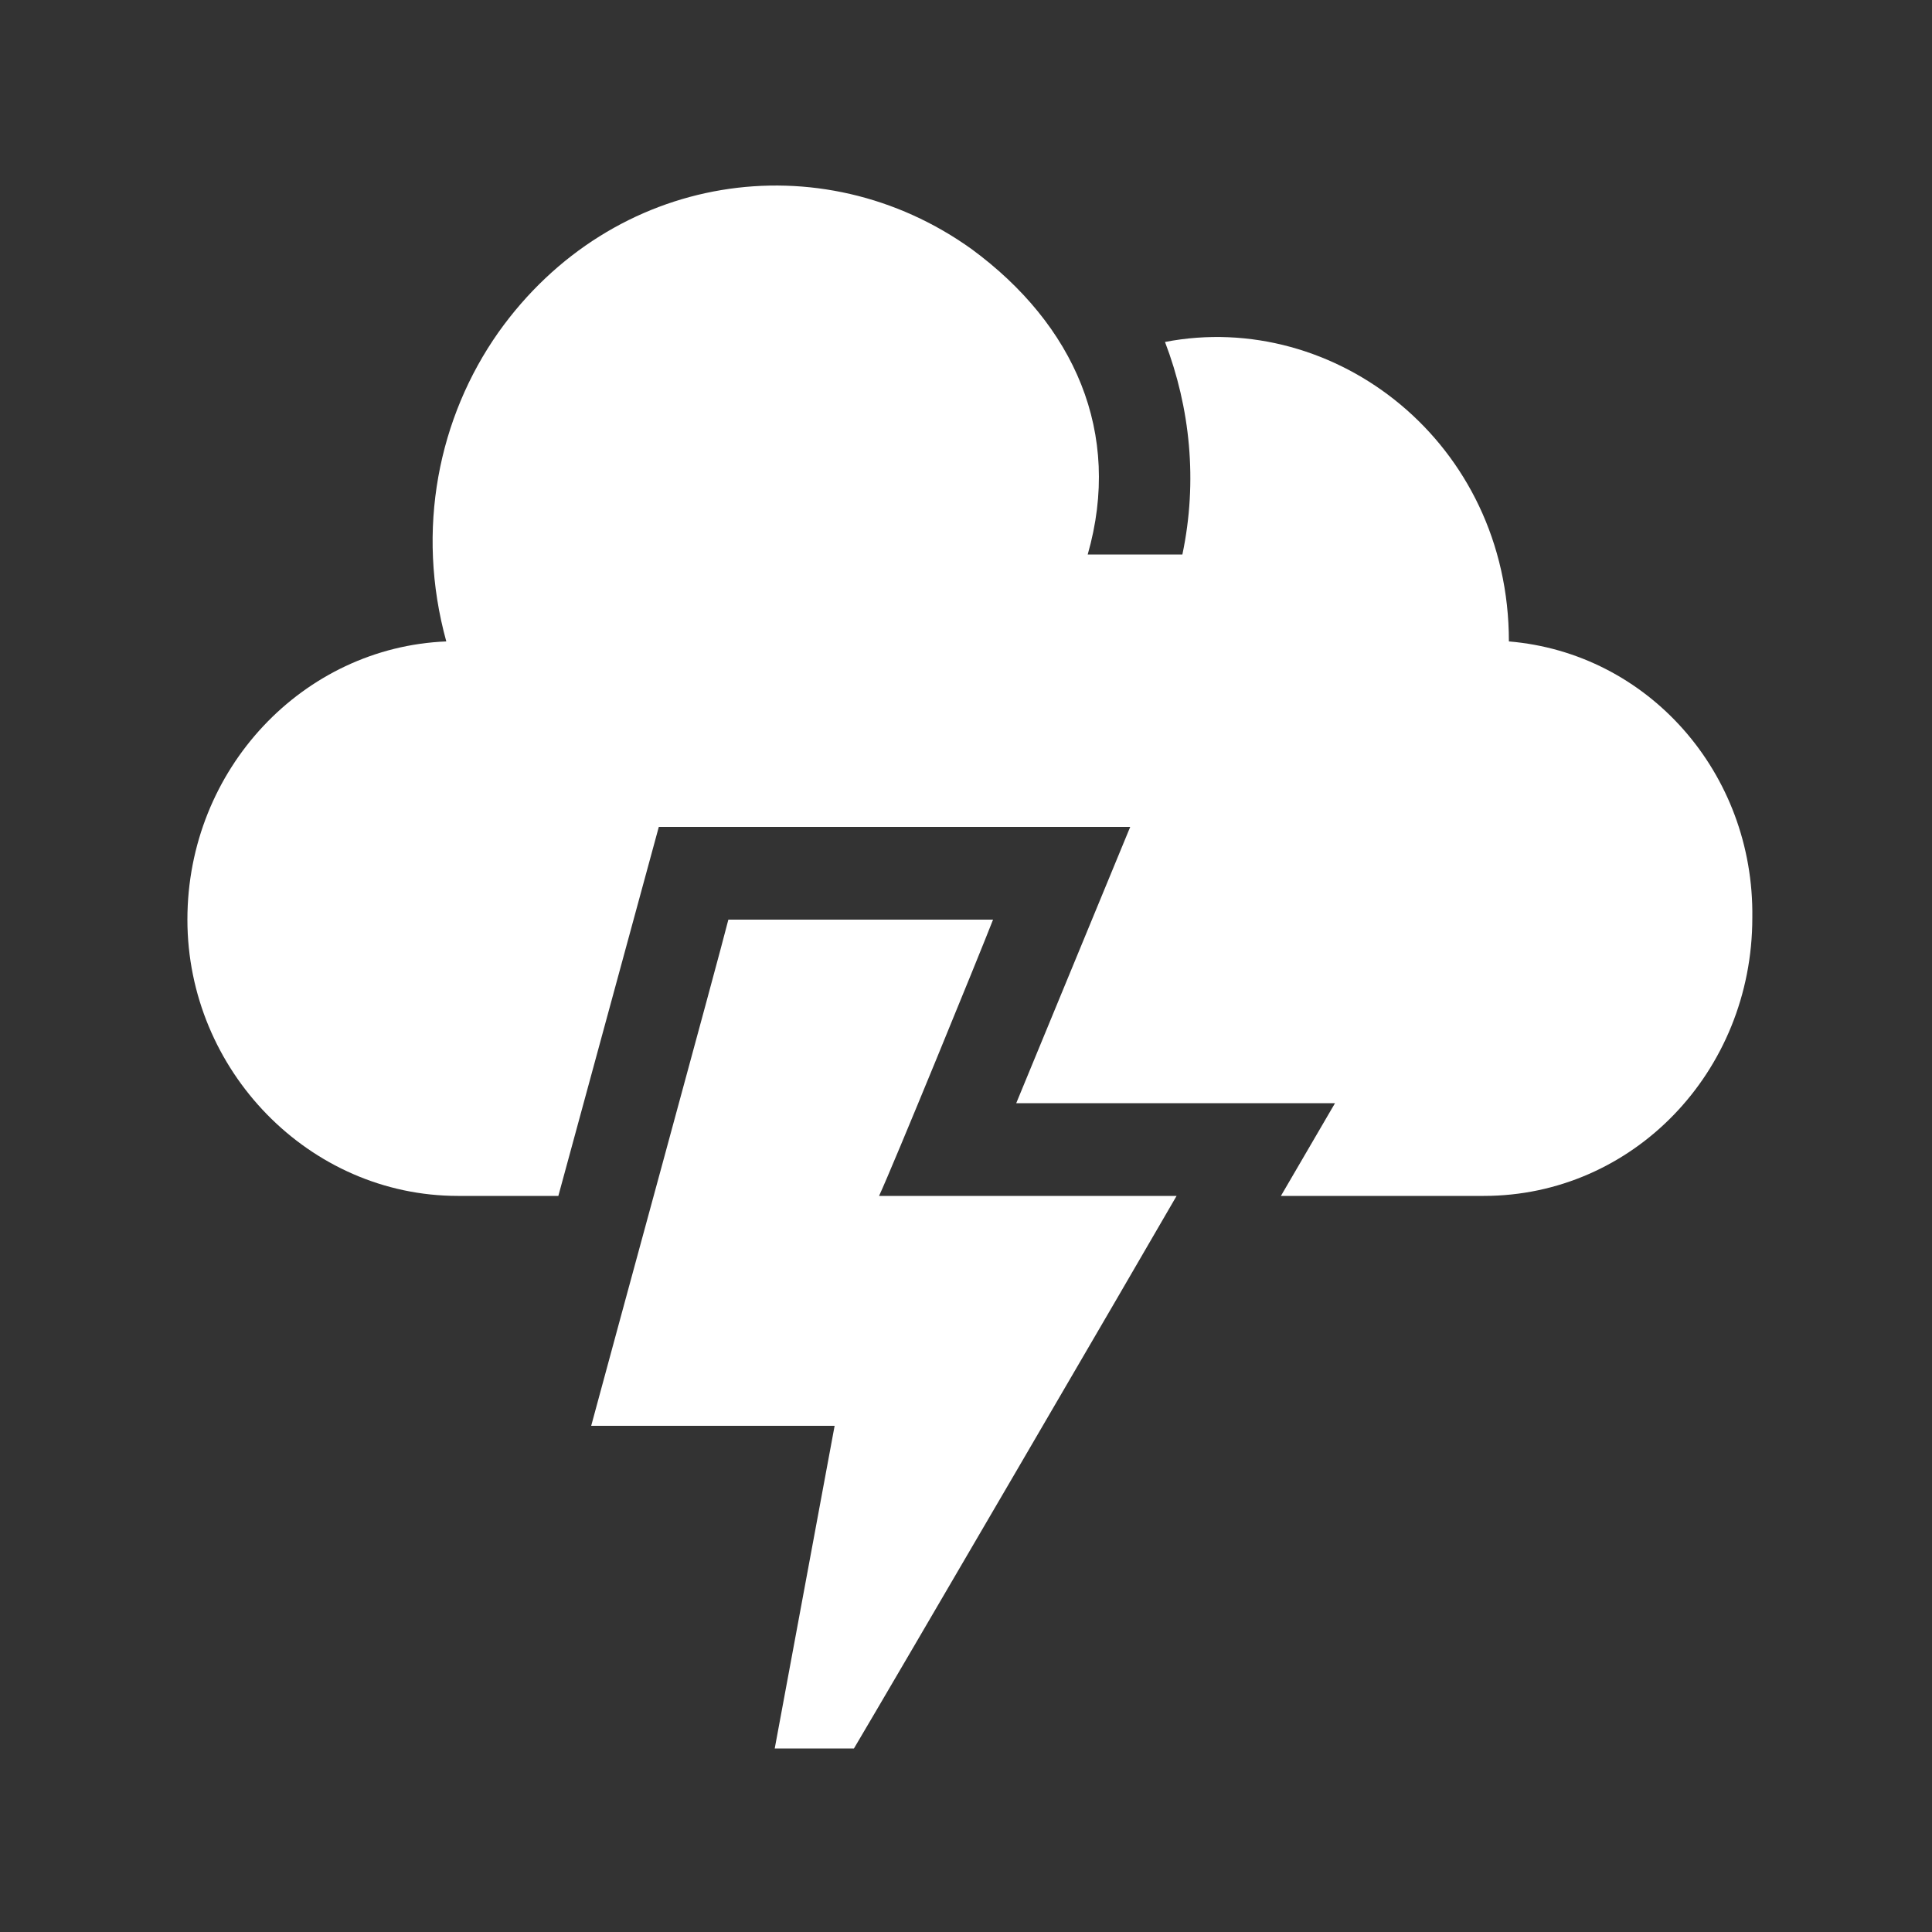 <?xml version="1.0" encoding="utf-8"?>
<!-- Generator: Adobe Illustrator 28.0.0, SVG Export Plug-In . SVG Version: 6.00 Build 0)  -->
<svg version="1.1" id="Layer_1" xmlns="http://www.w3.org/2000/svg" xmlns:xlink="http://www.w3.org/1999/xlink" x="0px" y="0px"
	 viewBox="0 0 100 100" style="enable-background:new 0 0 100 100;" xml:space="preserve">
<rect x="0" y="0" width="100" height="100" fill="#333333" stroke="none"/>
<style type="text/css">
	.st0{fill:#FFFFFF;}
</style>
<path class="st0" d="M78.1,33.2c0-10.3-9-17.2-17.8-15.5c1.3,3.4,1.7,7.2,0.9,11h-4.9c1.8-6.3-0.7-11.9-6-15.8
	c-7.8-5.6-18.6-4-24.5,4.3c-3.1,4.4-4.3,10.2-2.7,16c-7.4,0.3-13.4,6.6-13.4,14.4S16,61.9,23.7,61.9h5.2l5.2-19.1h24.4l-5.9,14.3
	h16.5l-2.8,4.8h10.5c7.7,0,13.9-6.4,13.9-14.4C90.8,40,85.3,33.8,78.1,33.2L78.1,33.2L78.1,33.2z"/>
<path class="st0" d="M51.4,47.6H37.7c-0.5,2-6,22.1-7.1,26.2h12.6l-3.1,16.7h4.1c1.9-3.2,14.8-25.3,16.7-28.6H45.5
	C46.2,60.4,50.7,49.4,51.4,47.6L51.4,47.6z"/>
</svg>

